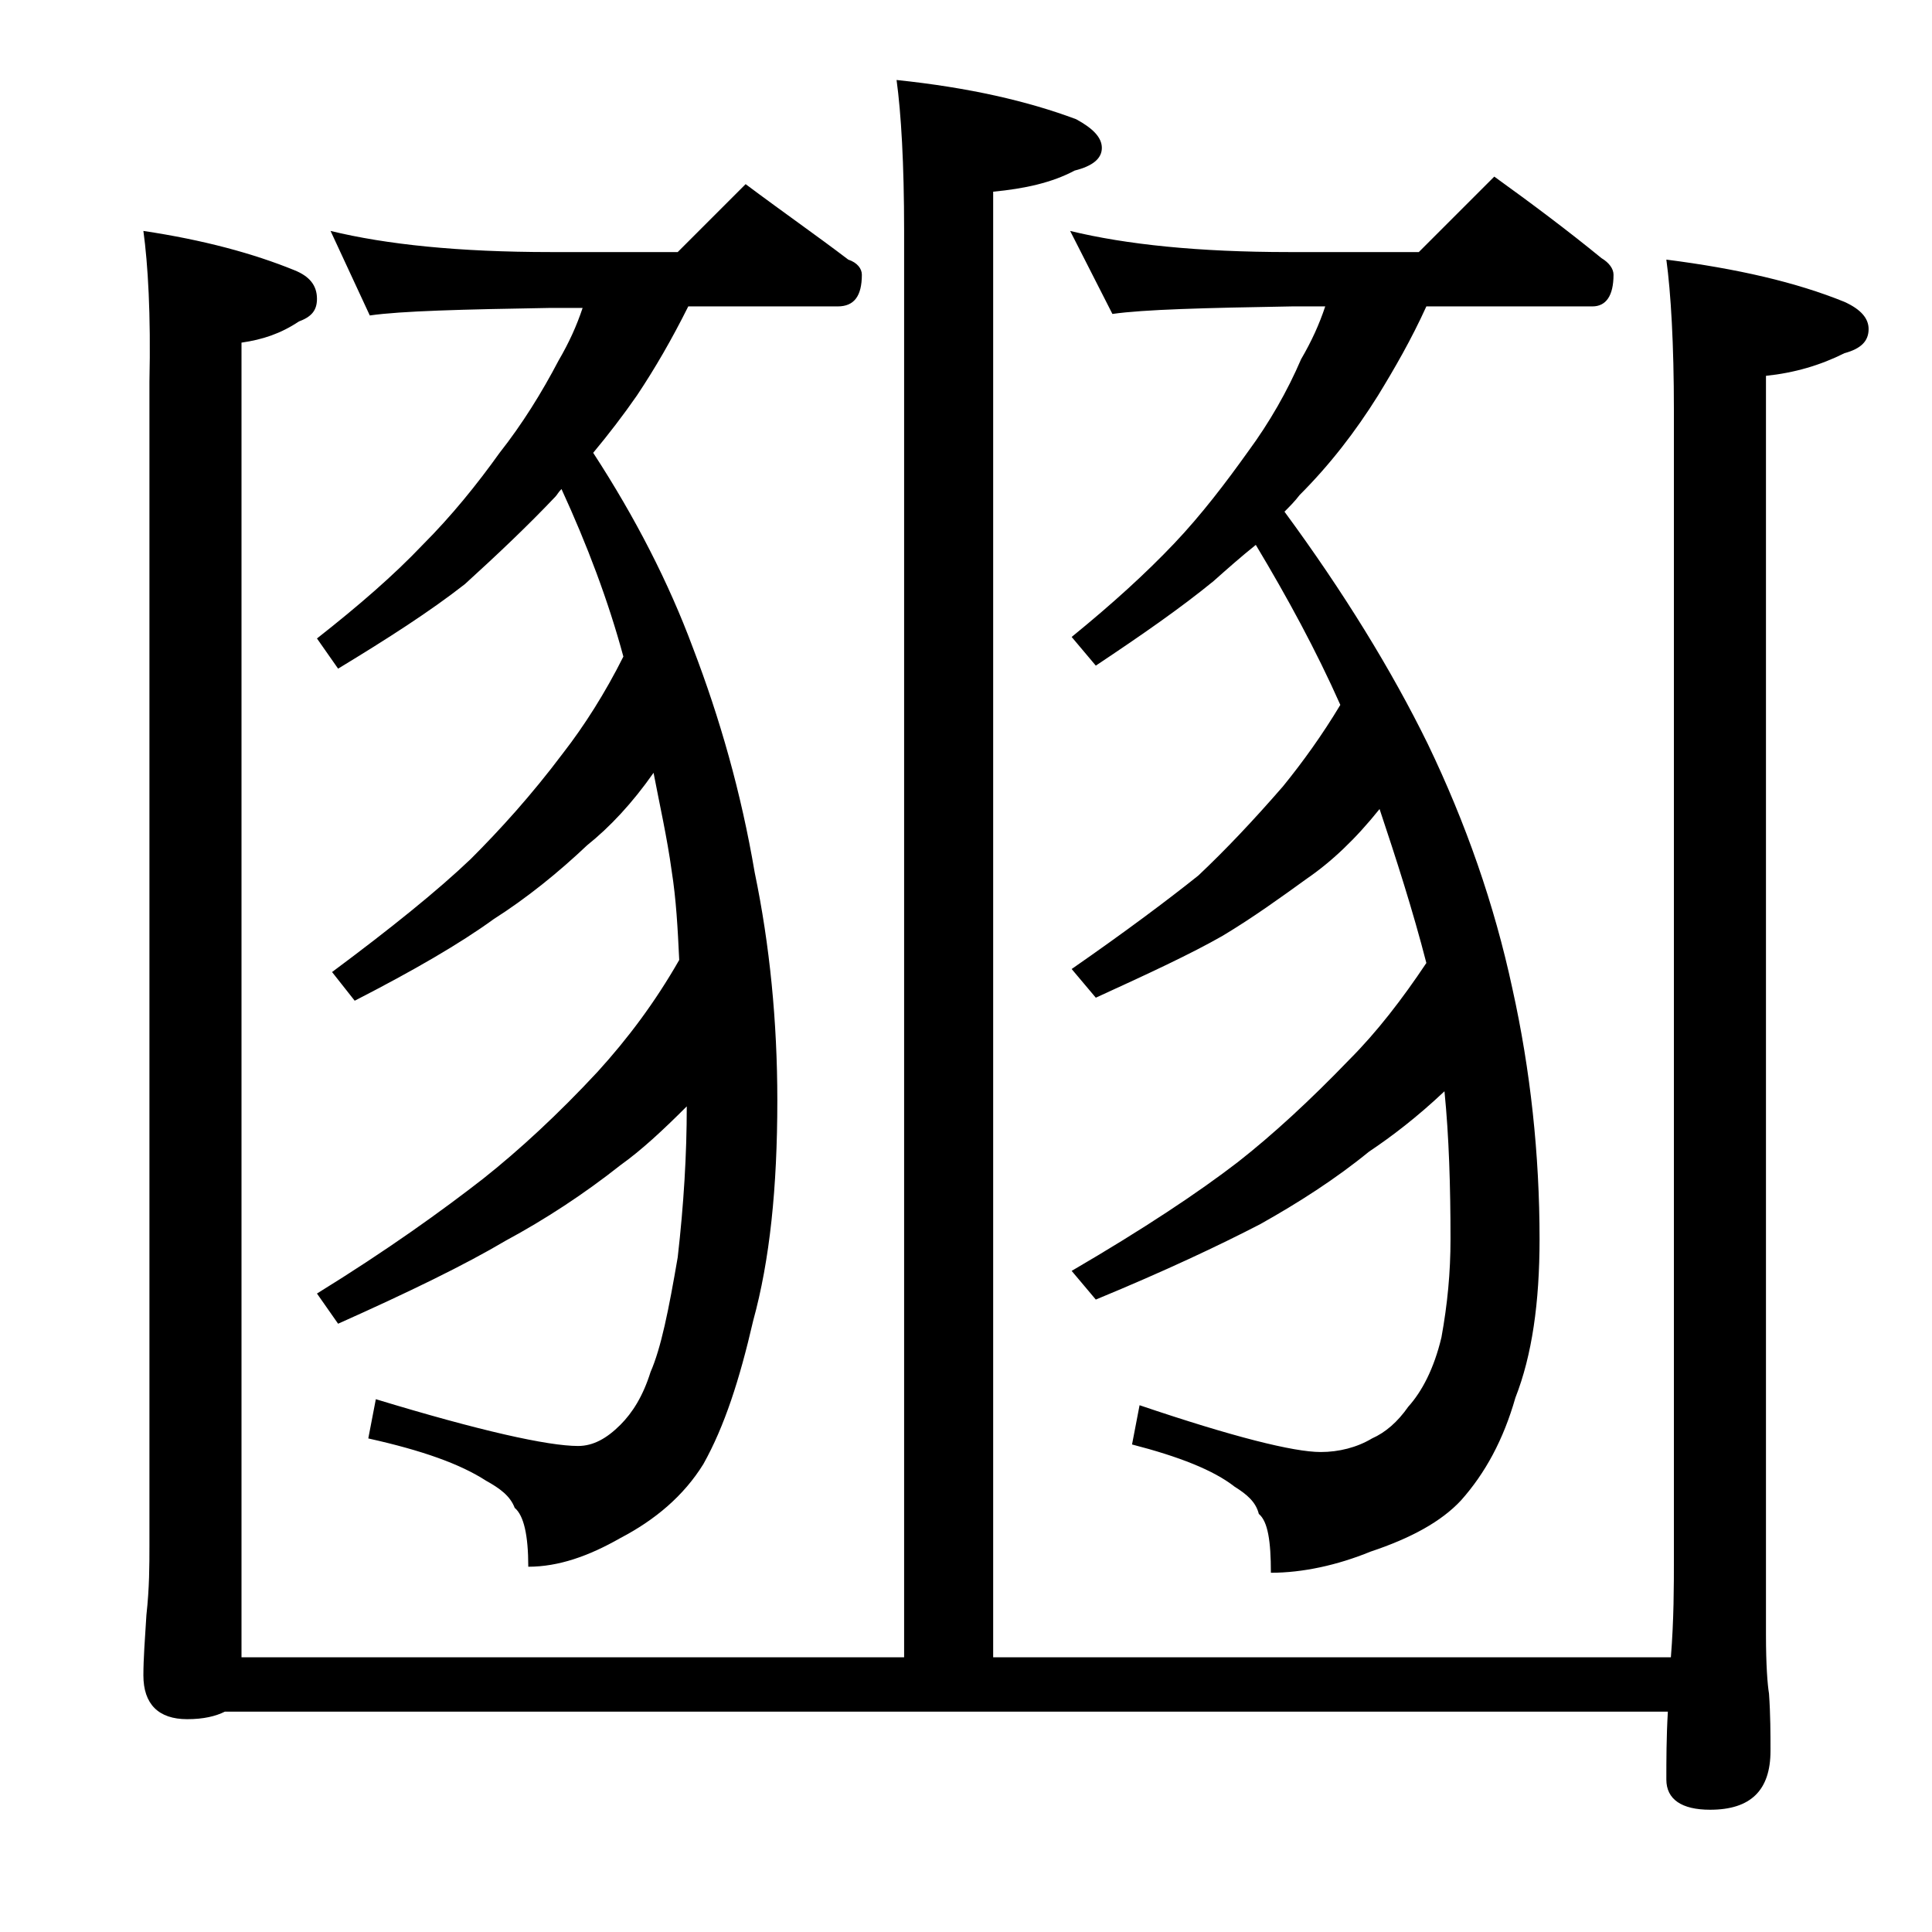 <?xml version="1.0" encoding="utf-8"?>
<!-- Generator: Adobe Illustrator 18.0.0, SVG Export Plug-In . SVG Version: 6.00 Build 0)  -->
<!DOCTYPE svg PUBLIC "-//W3C//DTD SVG 1.1//EN" "http://www.w3.org/Graphics/SVG/1.1/DTD/svg11.dtd">
<svg version="1.1" id="Layer_1" xmlns="http://www.w3.org/2000/svg" xmlns:xlink="http://www.w3.org/1999/xlink" x="0px" y="0px"
	 viewBox="0 0 128 128" enable-background="new 0 0 128 128" xml:space="preserve">
<path d="M9.5,15.3c4,0.6,7.3,1.5,10,2.6c1,0.4,1.5,1,1.5,1.9c0,0.8-0.4,1.2-1.2,1.5c-1.2,0.8-2.4,1.2-3.8,1.4v87.1h43.9V15.3
	c0-4.5-0.2-7.8-0.5-10c4.8,0.5,8.7,1.4,11.9,2.6C72.4,8.5,73,9.1,73,9.8s-0.6,1.2-1.8,1.5c-1.5,0.8-3.3,1.2-5.4,1.4v97.1h44.9
	c0.2-2.5,0.2-4.7,0.2-6.6v-76c0-4.4-0.2-7.8-0.5-10c4.7,0.6,8.6,1.5,11.8,2.8c1.1,0.5,1.6,1.1,1.6,1.8c0,0.8-0.5,1.3-1.6,1.6
	c-1.6,0.8-3.3,1.3-5.2,1.5v83.4c0,2,0.1,3.3,0.2,3.9c0.1,1.4,0.1,2.7,0.1,3.8c0,2.6-1.3,3.9-4,3.9c-1.9,0-2.9-0.7-2.9-2
	c0-1.2,0-2.8,0.1-4.5H14.9c-0.6,0.3-1.4,0.5-2.5,0.5c-1.9,0-2.9-1-2.9-2.9c0-1.1,0.1-2.4,0.2-4c0.2-1.8,0.2-3.3,0.2-4.6V25.3
	C10,20.8,9.8,17.5,9.5,15.3z M21.9,15.3c3.7,0.9,8.5,1.4,14.6,1.4h8.4l4.5-4.5c2.4,1.8,4.7,3.4,6.8,5c0.6,0.2,0.9,0.6,0.9,1
	c0,1.4-0.5,2.1-1.6,2.1h-9.9c-1.1,2.2-2.2,4.1-3.4,5.9c-0.9,1.3-1.9,2.6-2.9,3.8c2.8,4.3,5,8.6,6.6,12.9c1.8,4.7,3.2,9.6,4.1,14.9
	c1,4.8,1.5,9.9,1.5,15.1c0,5.8-0.5,10.6-1.6,14.6C49,91.4,48,94.5,46.6,97c-1.3,2.1-3.2,3.7-5.5,4.9c-2.1,1.2-4.1,1.9-6.1,1.9
	c0-2.1-0.3-3.4-0.9-3.9c-0.3-0.8-1-1.3-1.9-1.8c-1.7-1.1-4.2-2-7.8-2.8l0.5-2.6c6.9,2.1,11.4,3.1,13.4,3.1c1,0,1.9-0.5,2.8-1.4
	c0.8-0.8,1.5-1.9,2-3.5c0.7-1.6,1.2-4.1,1.8-7.6c0.4-3.5,0.6-6.8,0.6-10c-1.6,1.6-3,2.9-4.4,3.9c-2.4,1.9-5,3.6-7.6,5
	c-2.7,1.6-6.4,3.4-11.1,5.5l-1.4-2c4.7-2.9,8.3-5.5,11-7.6c2.4-1.9,5-4.3,7.6-7.1c2-2.2,3.8-4.6,5.4-7.4c-0.1-2.1-0.2-4-0.5-5.9
	c-0.3-2.2-0.8-4.4-1.2-6.5c-1.4,2-2.9,3.6-4.4,4.8c-1.9,1.8-4,3.5-6.2,4.9c-2.2,1.6-5.3,3.4-9.2,5.4l-1.5-1.9c3.9-2.9,7-5.4,9.2-7.5
	c1.9-1.9,4-4.2,6.1-7c1.4-1.8,2.8-4,4-6.4c-1-3.7-2.4-7.4-4.1-11.1c-0.2,0.2-0.3,0.4-0.4,0.5c-1.8,1.9-3.8,3.8-6,5.8
	c-2.3,1.8-5.1,3.6-8.4,5.6L21,42.3c2.8-2.2,5.1-4.2,7-6.2c1.9-1.9,3.6-4,5.1-6.1c1.5-1.9,2.8-4,3.9-6.1c0.7-1.2,1.2-2.3,1.6-3.5
	h-2.1c-5.9,0.1-9.9,0.2-12,0.5L21.9,15.3z M70.9,15.3c3.7,0.9,8.5,1.4,14.5,1.4H94l5-5c2.5,1.8,4.9,3.6,7.1,5.4
	c0.5,0.3,0.8,0.7,0.8,1.1c0,1.4-0.5,2.1-1.4,2.1h-11c-1,2.2-2.1,4.1-3.2,5.9c-1.5,2.4-3.2,4.6-5.2,6.6c-0.3,0.4-0.7,0.8-1,1.1
	c3.9,5.3,7.1,10.5,9.5,15.4c2.5,5.2,4.4,10.6,5.6,16.2c1.2,5.4,1.8,11,1.8,16.6c0,4.2-0.5,7.7-1.6,10.5c-0.8,2.8-2,5-3.6,6.8
	c-1.3,1.4-3.3,2.5-6,3.4c-2.2,0.9-4.5,1.4-6.6,1.4c0-2.1-0.2-3.4-0.8-3.9c-0.2-0.8-0.8-1.3-1.6-1.8c-1.4-1.1-3.7-2-6.8-2.8l0.5-2.6
	c6.2,2.1,10.2,3.1,12,3.1c1.2,0,2.4-0.3,3.4-0.9c0.9-0.4,1.7-1.1,2.4-2.1c0.9-1,1.7-2.5,2.2-4.6c0.4-2.2,0.6-4.3,0.6-6.5
	c0-3.5-0.1-6.8-0.4-9.8c-1.8,1.7-3.5,3-5,4c-2.2,1.8-4.7,3.4-7.2,4.8c-2.7,1.4-6.3,3.1-10.9,5l-1.6-1.9c4.8-2.8,8.4-5.2,11-7.2
	c2.3-1.8,4.8-4.1,7.4-6.8c1.8-1.8,3.5-4,5.1-6.4c-0.9-3.5-2-6.9-3.1-10.2c-1.6,2-3.2,3.5-4.8,4.6c-1.8,1.3-3.6,2.6-5.6,3.8
	c-2.1,1.2-4.9,2.5-8.4,4.1l-1.6-1.9c3.6-2.5,6.4-4.6,8.4-6.2c1.8-1.7,3.6-3.6,5.6-5.9c1.3-1.6,2.6-3.4,3.8-5.4
	c-1.6-3.6-3.5-7.1-5.6-10.6c-1,0.8-1.9,1.6-2.8,2.4c-2.2,1.8-4.8,3.6-7.8,5.6l-1.6-1.9c2.7-2.2,4.9-4.2,6.8-6.2
	c1.8-1.9,3.4-4,4.9-6.1c1.4-1.9,2.6-4,3.5-6.1c0.7-1.2,1.2-2.3,1.6-3.5h-2.2c-5.8,0.1-9.8,0.2-11.9,0.5L70.9,15.3z"/>
</svg>
